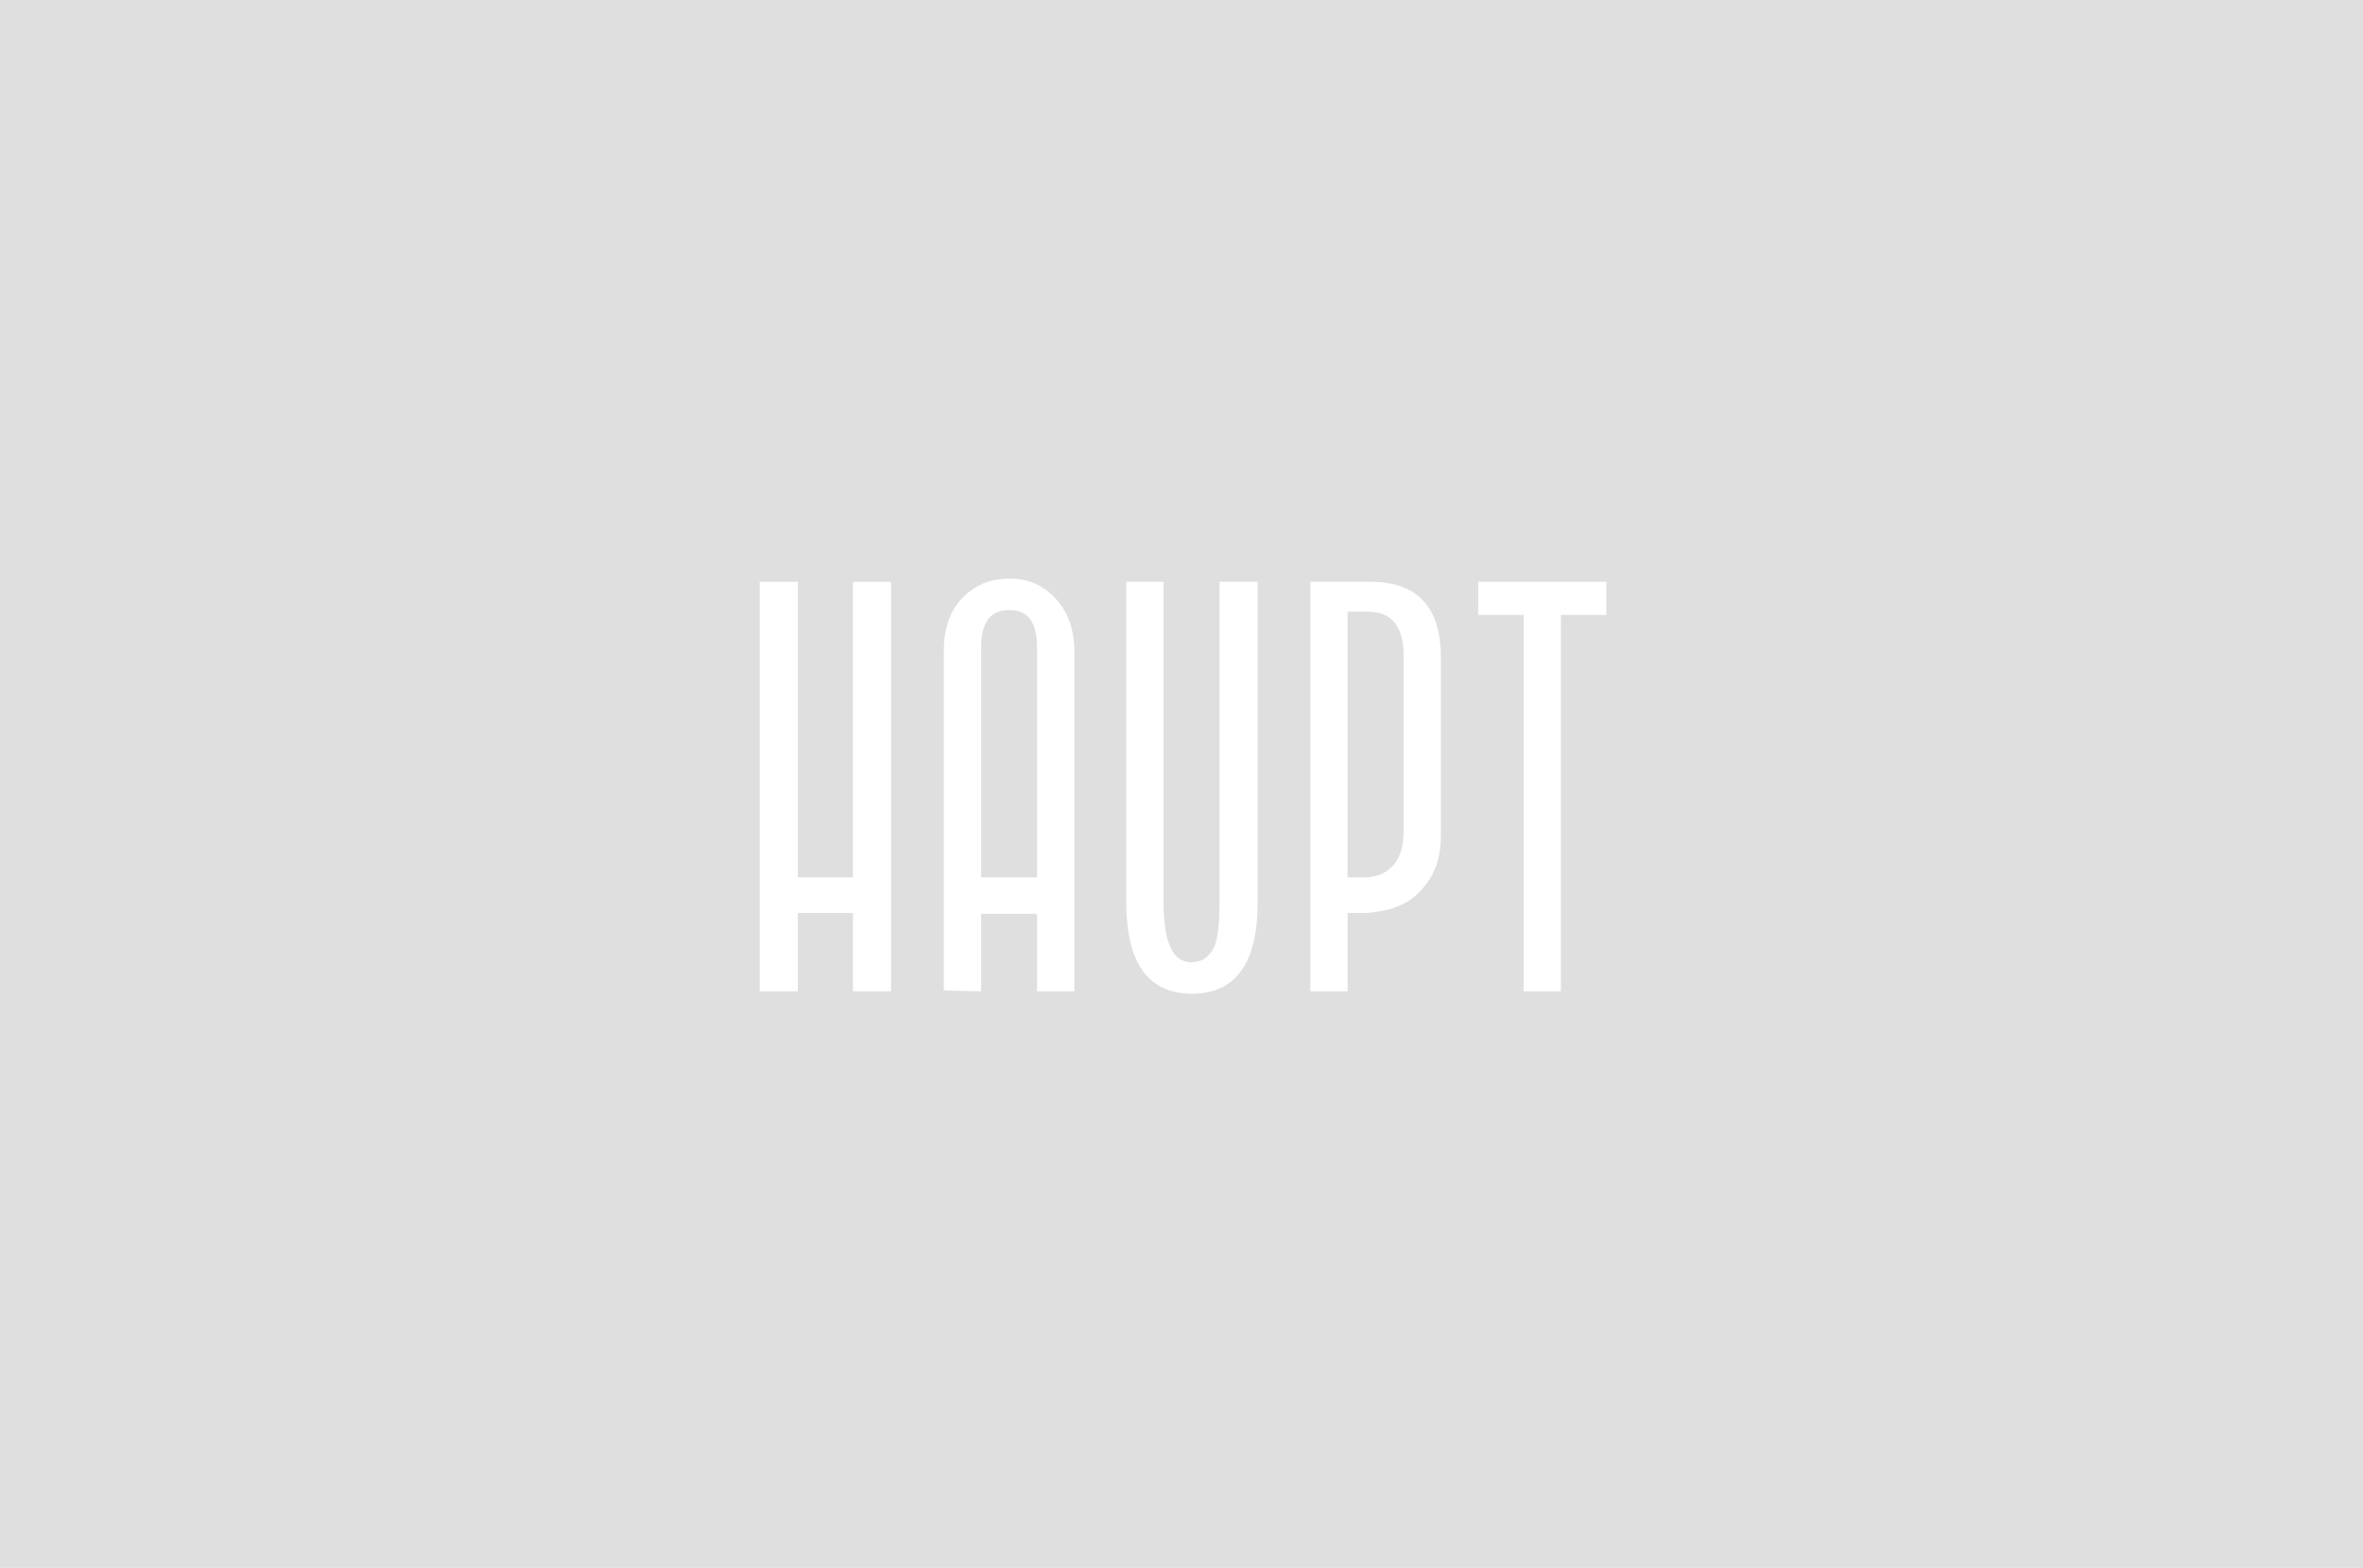 <svg width="535" height="355" viewBox="0 0 535 355" fill="none" xmlns="http://www.w3.org/2000/svg">
<path d="M0 0H535V355H0V0Z" fill="#DFDFDF"/>
<path d="M193.115 224.451V206.712H180.63V224.451H172V131.731H180.63V198.665H193.115V131.731H201.744V224.451H193.115Z" fill="white"/>
<path d="M213.68 171.416V147.459C213.68 142.521 214.965 138.498 217.719 135.572C220.473 132.646 223.962 131 228.552 131C232.958 131 236.447 132.646 239.201 135.755C241.955 138.864 243.241 142.887 243.241 147.459V224.452H234.795V206.895H222.126V224.452L213.68 224.269V179.463V171.416ZM222.126 146.728V198.666H234.795V146.728C234.795 140.876 232.775 138.132 228.552 138.132C224.145 138.132 222.126 140.876 222.126 146.728Z" fill="white"/>
<path d="M276.291 131.731H284.737V204.334C284.737 218.05 279.779 225 269.864 225C259.95 225 254.992 218.05 254.992 204.152V131.731H263.438V204.152C263.438 213.296 265.458 217.868 269.681 217.868C272.251 217.868 273.904 216.587 275.005 214.21C275.74 212.198 276.107 208.906 276.107 204.334V131.731H276.291Z" fill="white"/>
<path d="M309.337 206.712H305.114V224.451H296.668V131.731H310.255C320.904 131.731 326.229 137.4 326.229 148.922V189.155C326.229 194.093 324.944 197.934 322.189 201.043C319.252 204.7 314.845 206.346 309.337 206.712ZM309.704 138.498H305.114V198.665H308.602C314.662 198.665 317.783 194.825 317.783 188.241V148.373C317.783 141.79 315.029 138.498 309.704 138.498Z" fill="white"/>
<path d="M353.404 224.451H344.958V139.229H334.676V131.731H363.686V139.229H353.404V224.451Z" fill="white"/>
</svg>
